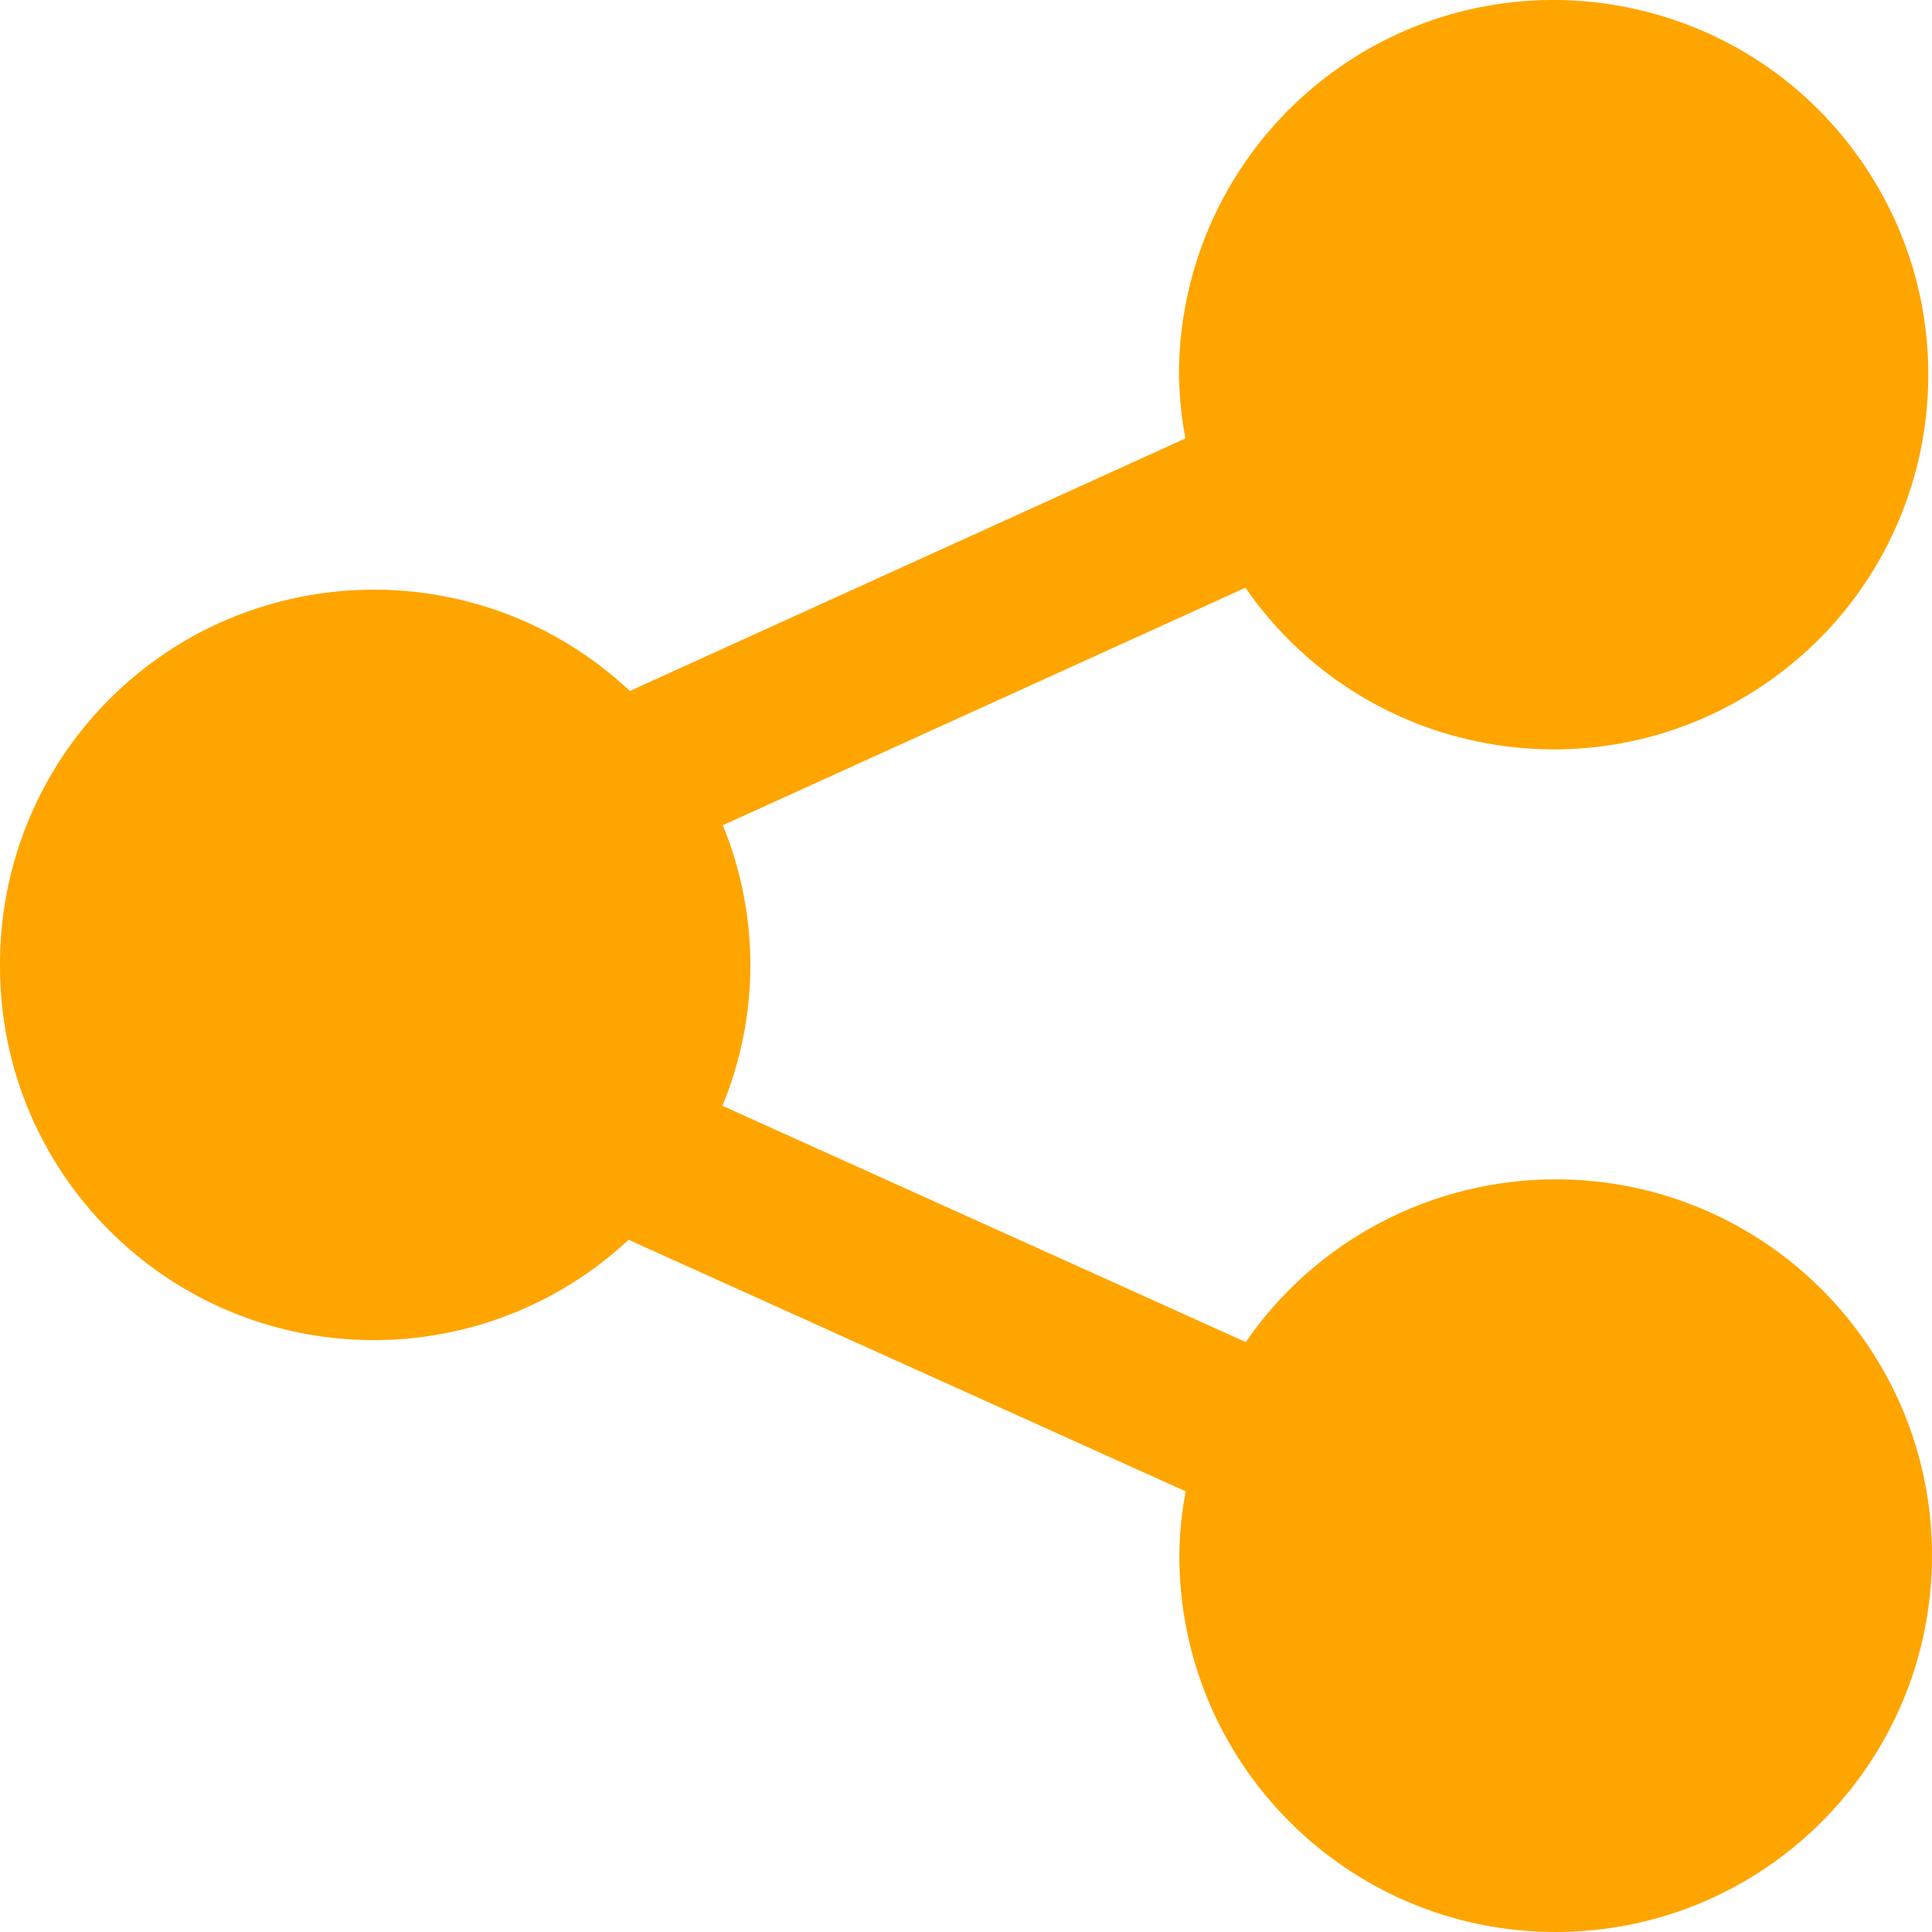 <svg width="14" height="14" viewBox="0 0 14 14" fill="none" xmlns="http://www.w3.org/2000/svg">
<g clip-path="url(#clip0_1489_4369)">
<path d="M0 6.992C-0.006 8.488 1.202 9.705 2.698 9.711C3.387 9.714 4.051 9.454 4.555 8.984L8.592 10.807C8.563 10.958 8.548 11.111 8.546 11.264C8.541 12.77 9.758 13.995 11.264 14C12.77 14.005 13.995 12.788 14 11.281C14.005 9.775 12.788 8.55 11.281 8.546C10.382 8.543 9.538 8.984 9.027 9.725L5.235 8.013C5.504 7.362 5.505 6.632 5.238 5.98L9.025 4.259C9.878 5.493 11.569 5.801 12.802 4.948C14.036 4.096 14.344 2.405 13.491 1.171C12.639 -0.062 10.947 -0.371 9.714 0.482C8.98 0.99 8.542 1.826 8.543 2.719C8.546 2.873 8.561 3.026 8.59 3.177L4.564 5.007C3.473 3.983 1.759 4.037 0.734 5.127C0.26 5.632 -0.002 6.299 0 6.992Z" fill="#FFA500"/>
</g>
<defs>
<clipPath id="clip0_1489_4369">
<rect width="14" height="14" fill="white"/>
</clipPath>
</defs>
</svg>
